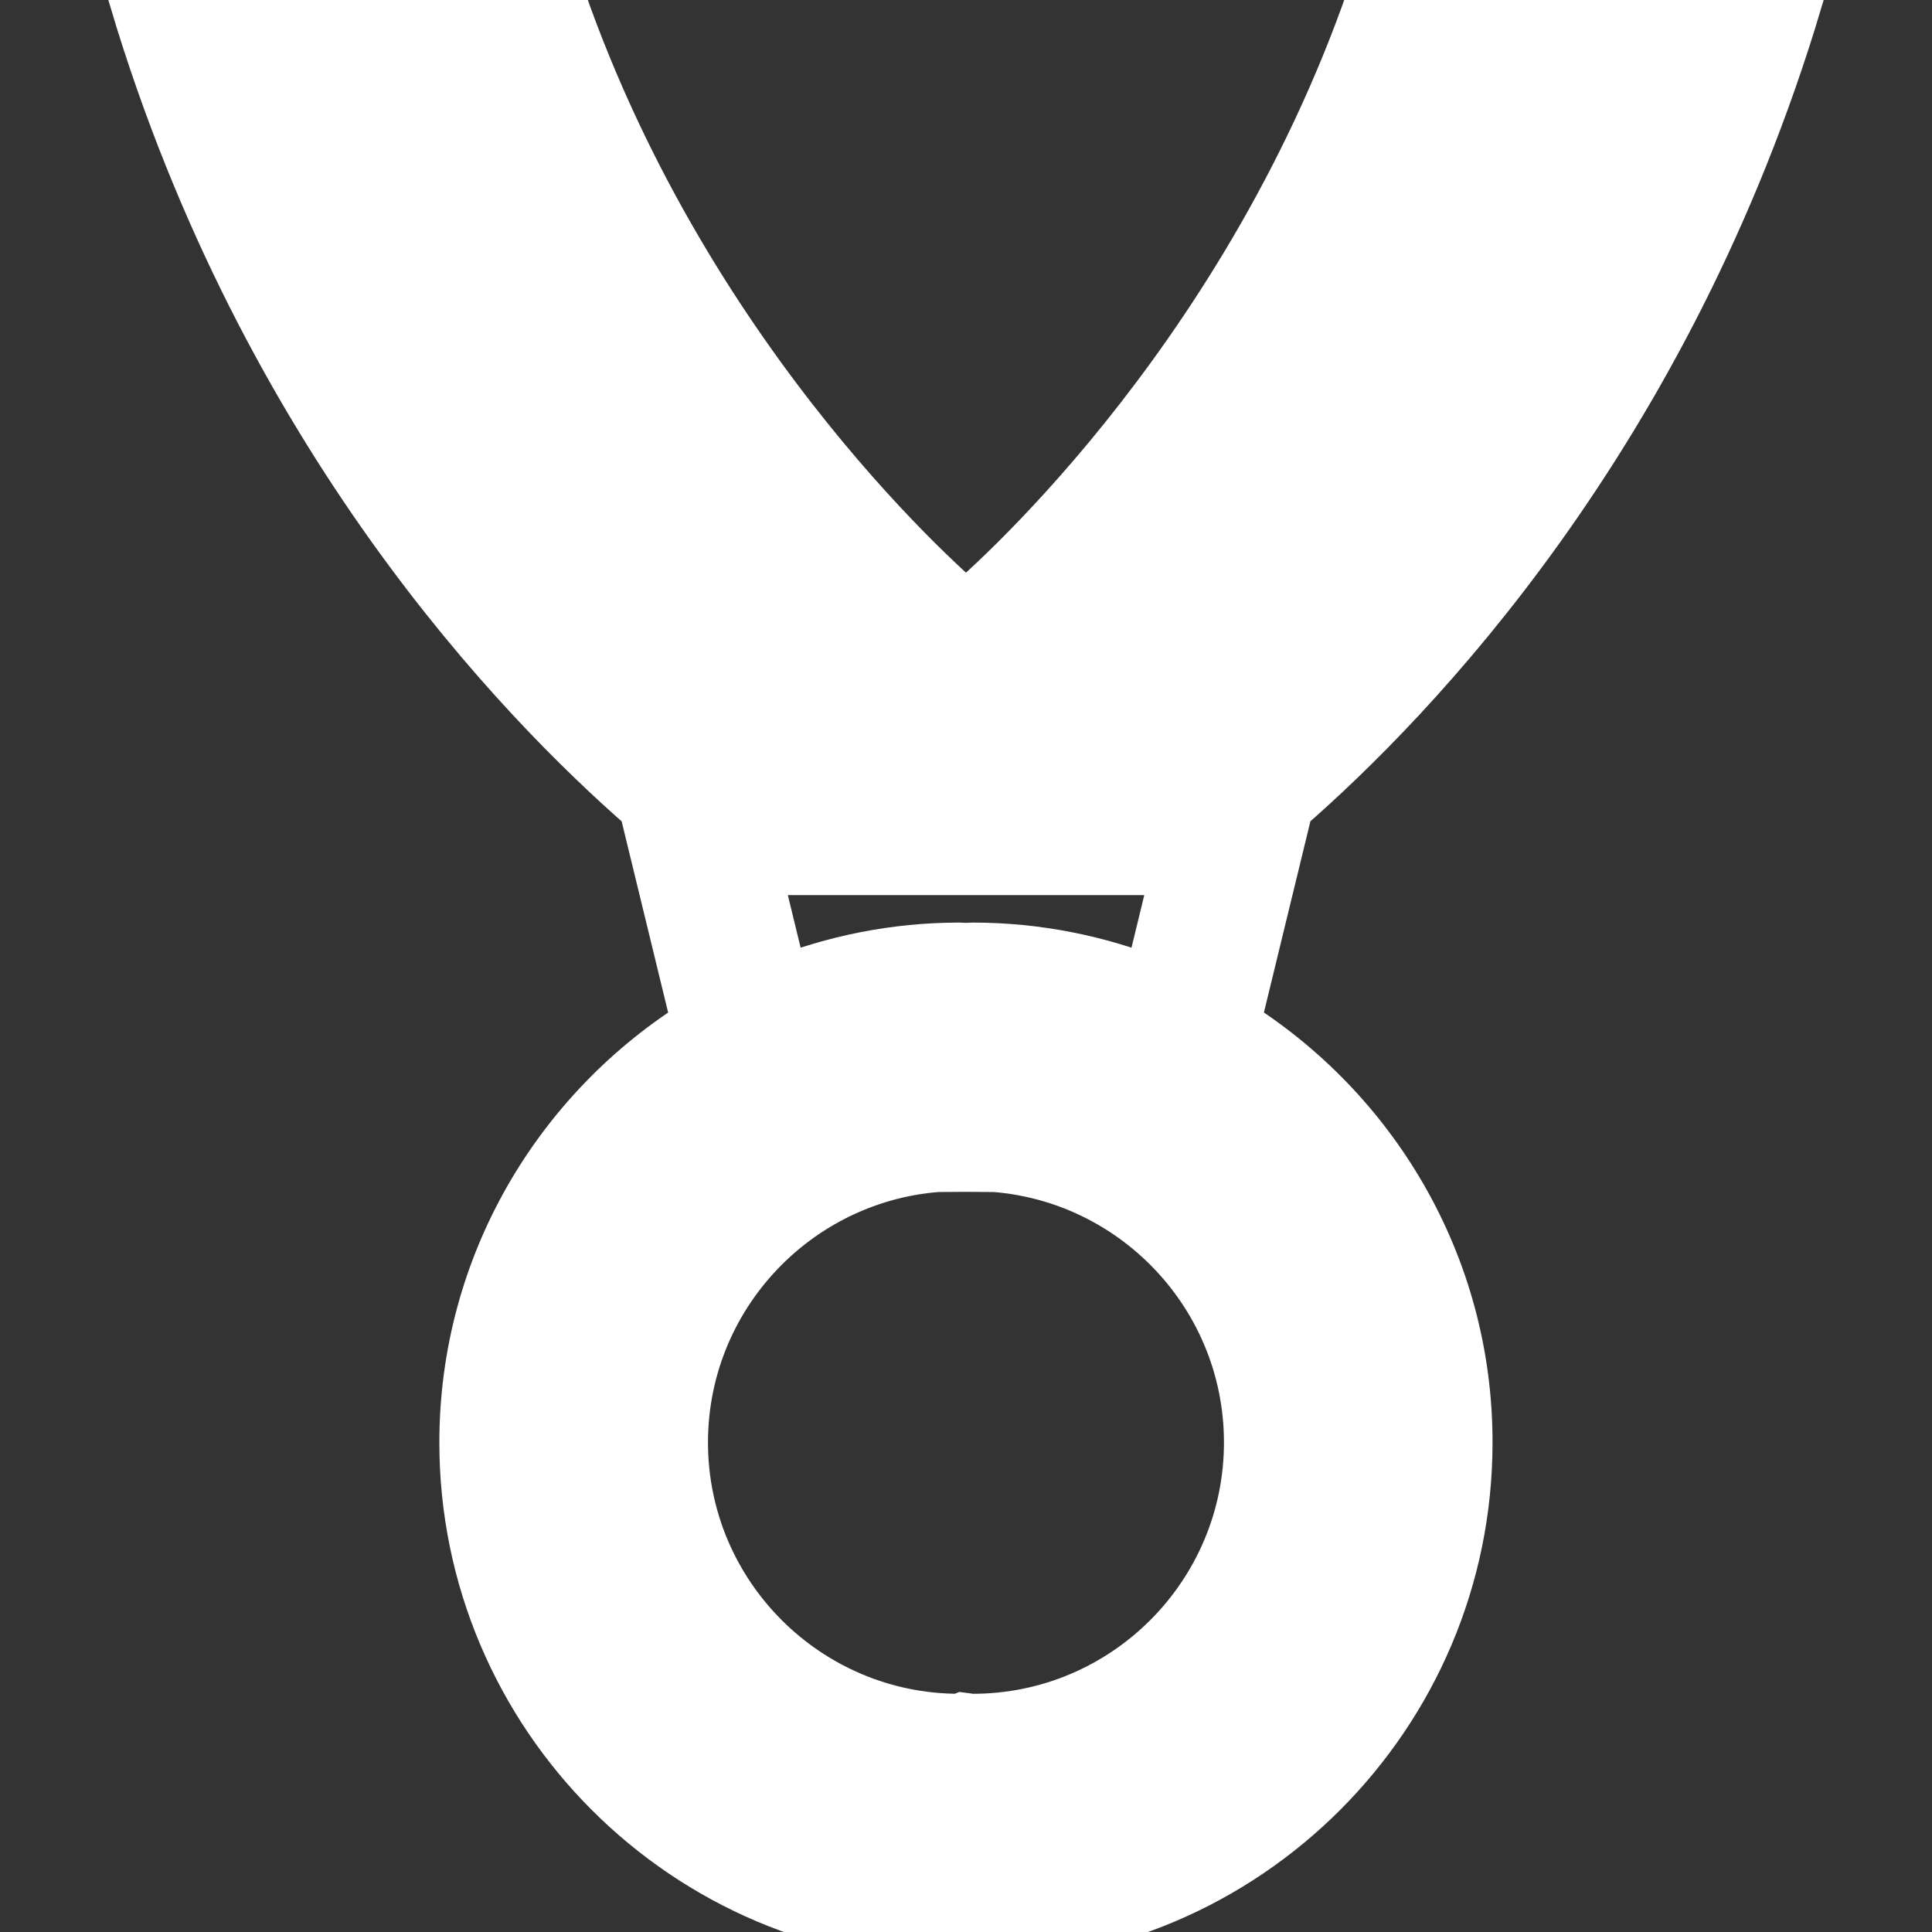 <!DOCTYPE svg PUBLIC "-//W3C//DTD SVG 1.1//EN" "http://www.w3.org/Graphics/SVG/1.1/DTD/svg11.dtd">
<!-- Uploaded to: SVG Repo, www.svgrepo.com, Transformed by: SVG Repo Mixer Tools -->
<svg fill="#ffffff" version="1.1" id="Capa_1" xmlns="http://www.w3.org/2000/svg" xmlns:xlink="http://www.w3.org/1999/xlink" width="800px" height="800px" viewBox="0 0 31.745 31.745" xml:space="preserve" stroke="#ffffff">
<rect x="0" y="0" width="31.745" height="31.745" fill="#333333" stroke="none"/>
<g id="SVGRepo_bgCarrier" stroke-width="0"/>
<g id="SVGRepo_tracerCarrier" stroke-linecap="round" stroke-linejoin="round"/>
<g id="SVGRepo_iconCarrier"> <g> <path d="M20.198,16.863l0.885-3.64C23.157,11.419,27.319,7.098,29.444,0c-1.365,0-5.332,0-6.826,0 c-2.151,6.164-6.482,9.857-6.746,10.077C15.61,9.857,11.279,6.164,9.128,0C7.634,0,3.667,0,2.301,0 c2.126,7.098,6.288,11.419,8.362,13.224l0.885,3.64c-2.293,1.419-3.829,3.948-3.829,6.838c0,4.435,3.608,8.043,8.042,8.043 c0.037,0,0.074-0.003,0.11-0.005c0.037,0.002,0.073,0.005,0.111,0.005c4.435,0,8.042-3.608,8.042-8.043 C24.026,20.812,22.489,18.282,20.198,16.863z M15.827,14.208h0.091h3.52l-0.492,2.022c-0.918-0.365-1.916-0.571-2.962-0.571 c-0.038,0-0.074,0.004-0.111,0.006c-0.037-0.002-0.073-0.006-0.11-0.006c-1.046,0-2.044,0.206-2.962,0.571l-0.492-2.022H15.827z M15.983,28.331c-0.022,0-0.141-0.015-0.156-0.017c0,0-0.042,0.017-0.065,0.017c-2.552,0-4.629-2.077-4.629-4.63 s2.077-4.629,4.629-4.629c0.022,0,0.043,0.003,0.065,0.006v0.009c0.016,0,0.031-0.002,0.045-0.004 c0.015,0.002,0.03,0.004,0.046,0.004v-0.009c0.021-0.003,0.042-0.006,0.065-0.006c2.552,0,4.628,2.076,4.628,4.629 S18.536,28.331,15.983,28.331z"/> </g> </g>
</svg>